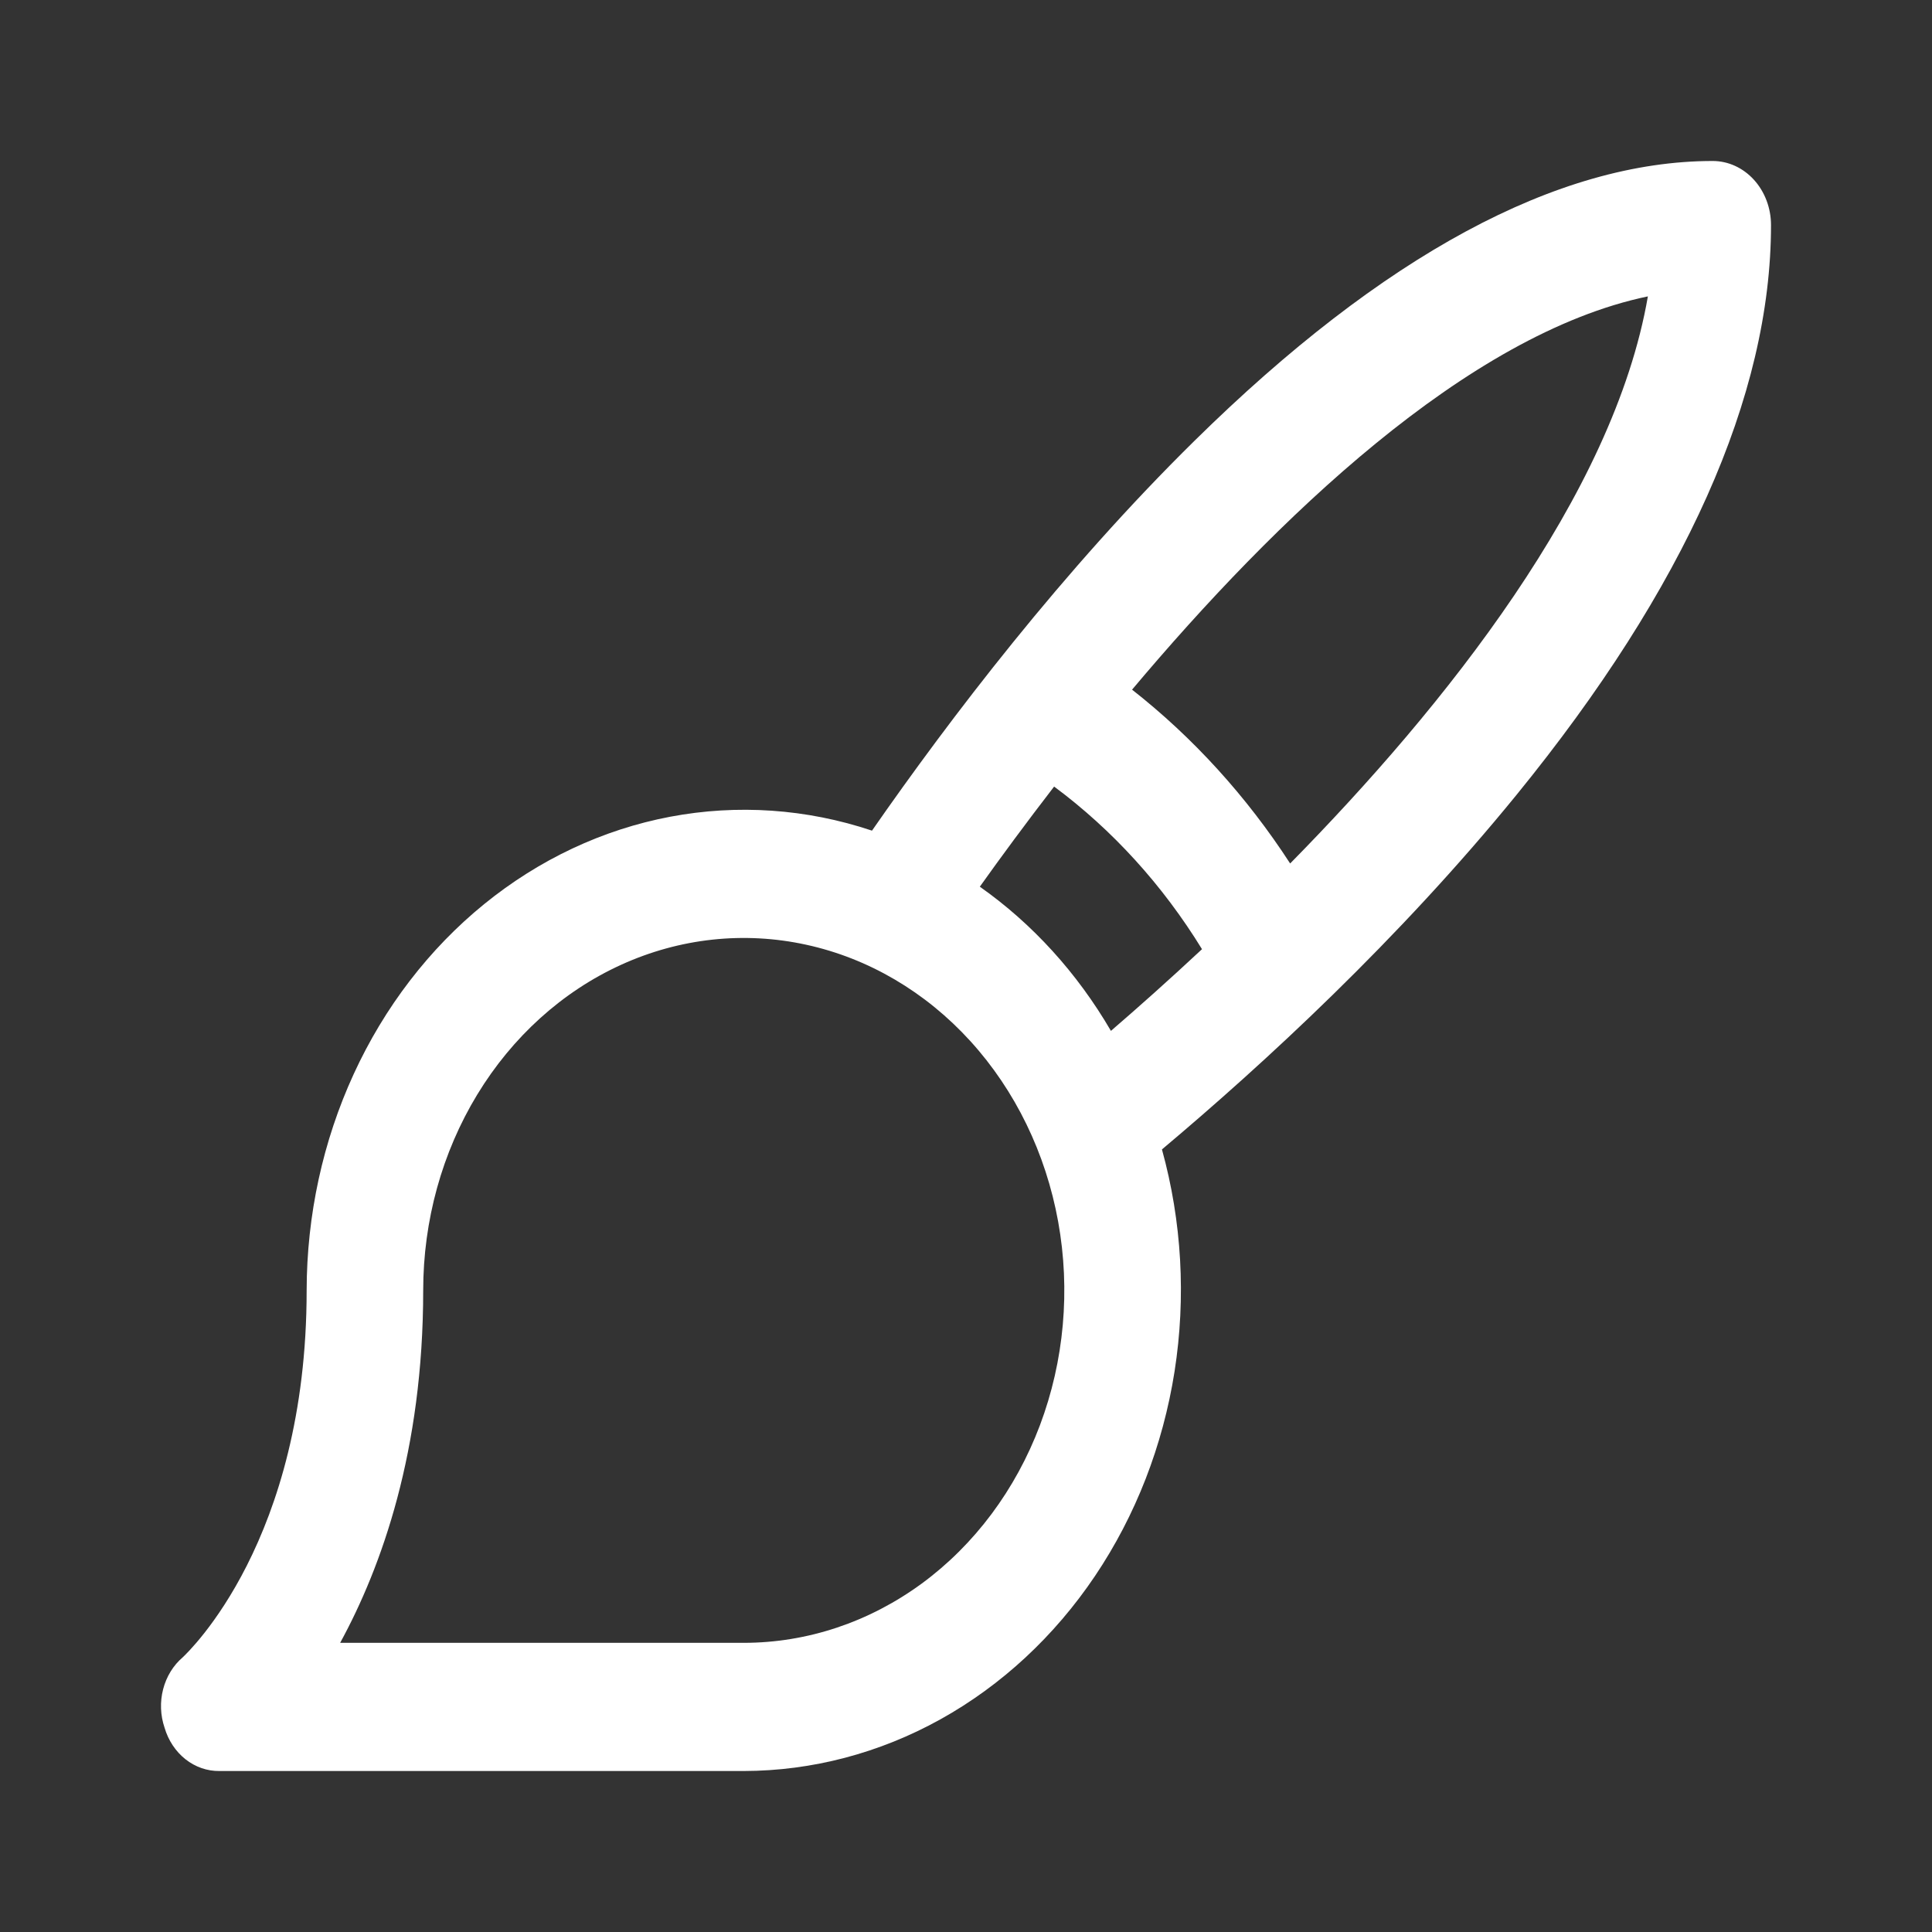 <svg width="64" height="64" viewBox="0 0 64 64" fill="none" xmlns="http://www.w3.org/2000/svg">
<rect x="0" y="0" width="64" height="64" fill="#333333" stroke="none"/>
<path d="M56.736 5.333C51.595 5.333 45.803 8.464 39.577 14.594C35.209 18.892 31.468 23.801 28.886 27.516C26.72 26.791 24.43 26.634 22.198 27.056C19.967 27.479 17.857 28.471 16.037 29.951C14.217 31.431 12.737 33.359 11.716 35.581C10.695 37.803 10.162 40.257 10.158 42.746C10.158 51.025 6.248 54.713 6.055 54.899C5.741 55.166 5.513 55.537 5.404 55.957C5.295 56.377 5.312 56.825 5.452 57.234C5.575 57.654 5.818 58.019 6.143 58.277C6.469 58.534 6.861 58.671 7.262 58.667H24.638C26.902 58.663 29.134 58.076 31.155 56.954C33.176 55.831 34.93 54.204 36.276 52.203C37.622 50.202 38.524 47.882 38.909 45.429C39.293 42.976 39.15 40.458 38.491 38.076C41.87 35.237 46.334 31.124 50.244 26.322C55.819 19.476 58.667 13.108 58.667 7.456C58.667 6.893 58.463 6.353 58.101 5.955C57.739 5.557 57.248 5.333 56.736 5.333ZM24.638 54.421H11.268C12.644 51.901 14.019 48.053 14.019 42.746C14.019 40.437 14.642 38.18 15.809 36.26C16.976 34.34 18.634 32.844 20.575 31.96C22.515 31.076 24.65 30.845 26.71 31.296C28.77 31.746 30.662 32.858 32.147 34.491C33.632 36.124 34.643 38.204 35.053 40.469C35.463 42.733 35.252 45.081 34.449 47.214C33.645 49.347 32.284 51.171 30.538 52.454C28.791 53.736 26.738 54.421 24.638 54.421ZM32.458 29.373C33.157 28.391 33.978 27.277 34.919 26.056C36.851 27.49 38.514 29.319 39.818 31.443C38.708 32.478 37.694 33.38 36.801 34.149C35.684 32.231 34.202 30.601 32.458 29.373ZM42.738 28.604C41.294 26.379 39.525 24.433 37.501 22.846C42.232 17.221 48.603 11.065 54.588 9.818C53.454 16.398 47.855 23.403 42.738 28.604Z" fill="white"/>
</svg>
